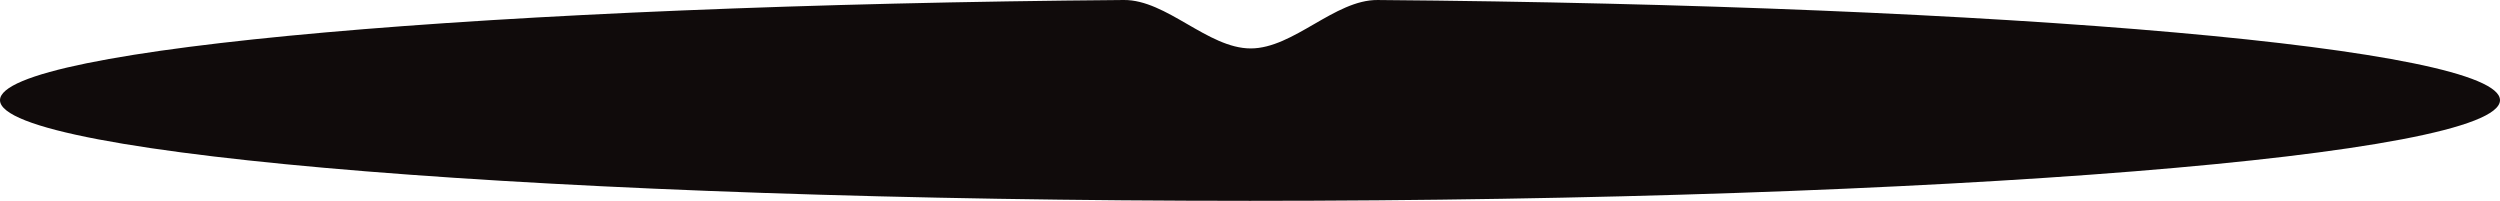 <?xml version="1.0" encoding="UTF-8"?> <svg xmlns="http://www.w3.org/2000/svg" width="1788" height="144" viewBox="0 0 1788 144" fill="none"><path fill-rule="evenodd" clip-rule="evenodd" d="M894.5 34.639C863.899 34.639 834.335 -0.246 803.735 0.001C352.383 3.646 0 34.328 0 71.639C0 111.403 400.257 143.639 894 143.639C1387.74 143.639 1788 111.403 1788 71.639C1788 34.356 1436.14 3.691 985.262 0.009C954.664 -0.24 925.099 34.639 894.5 34.639V34.639V34.639Z" fill="#100B0B"></path></svg> 